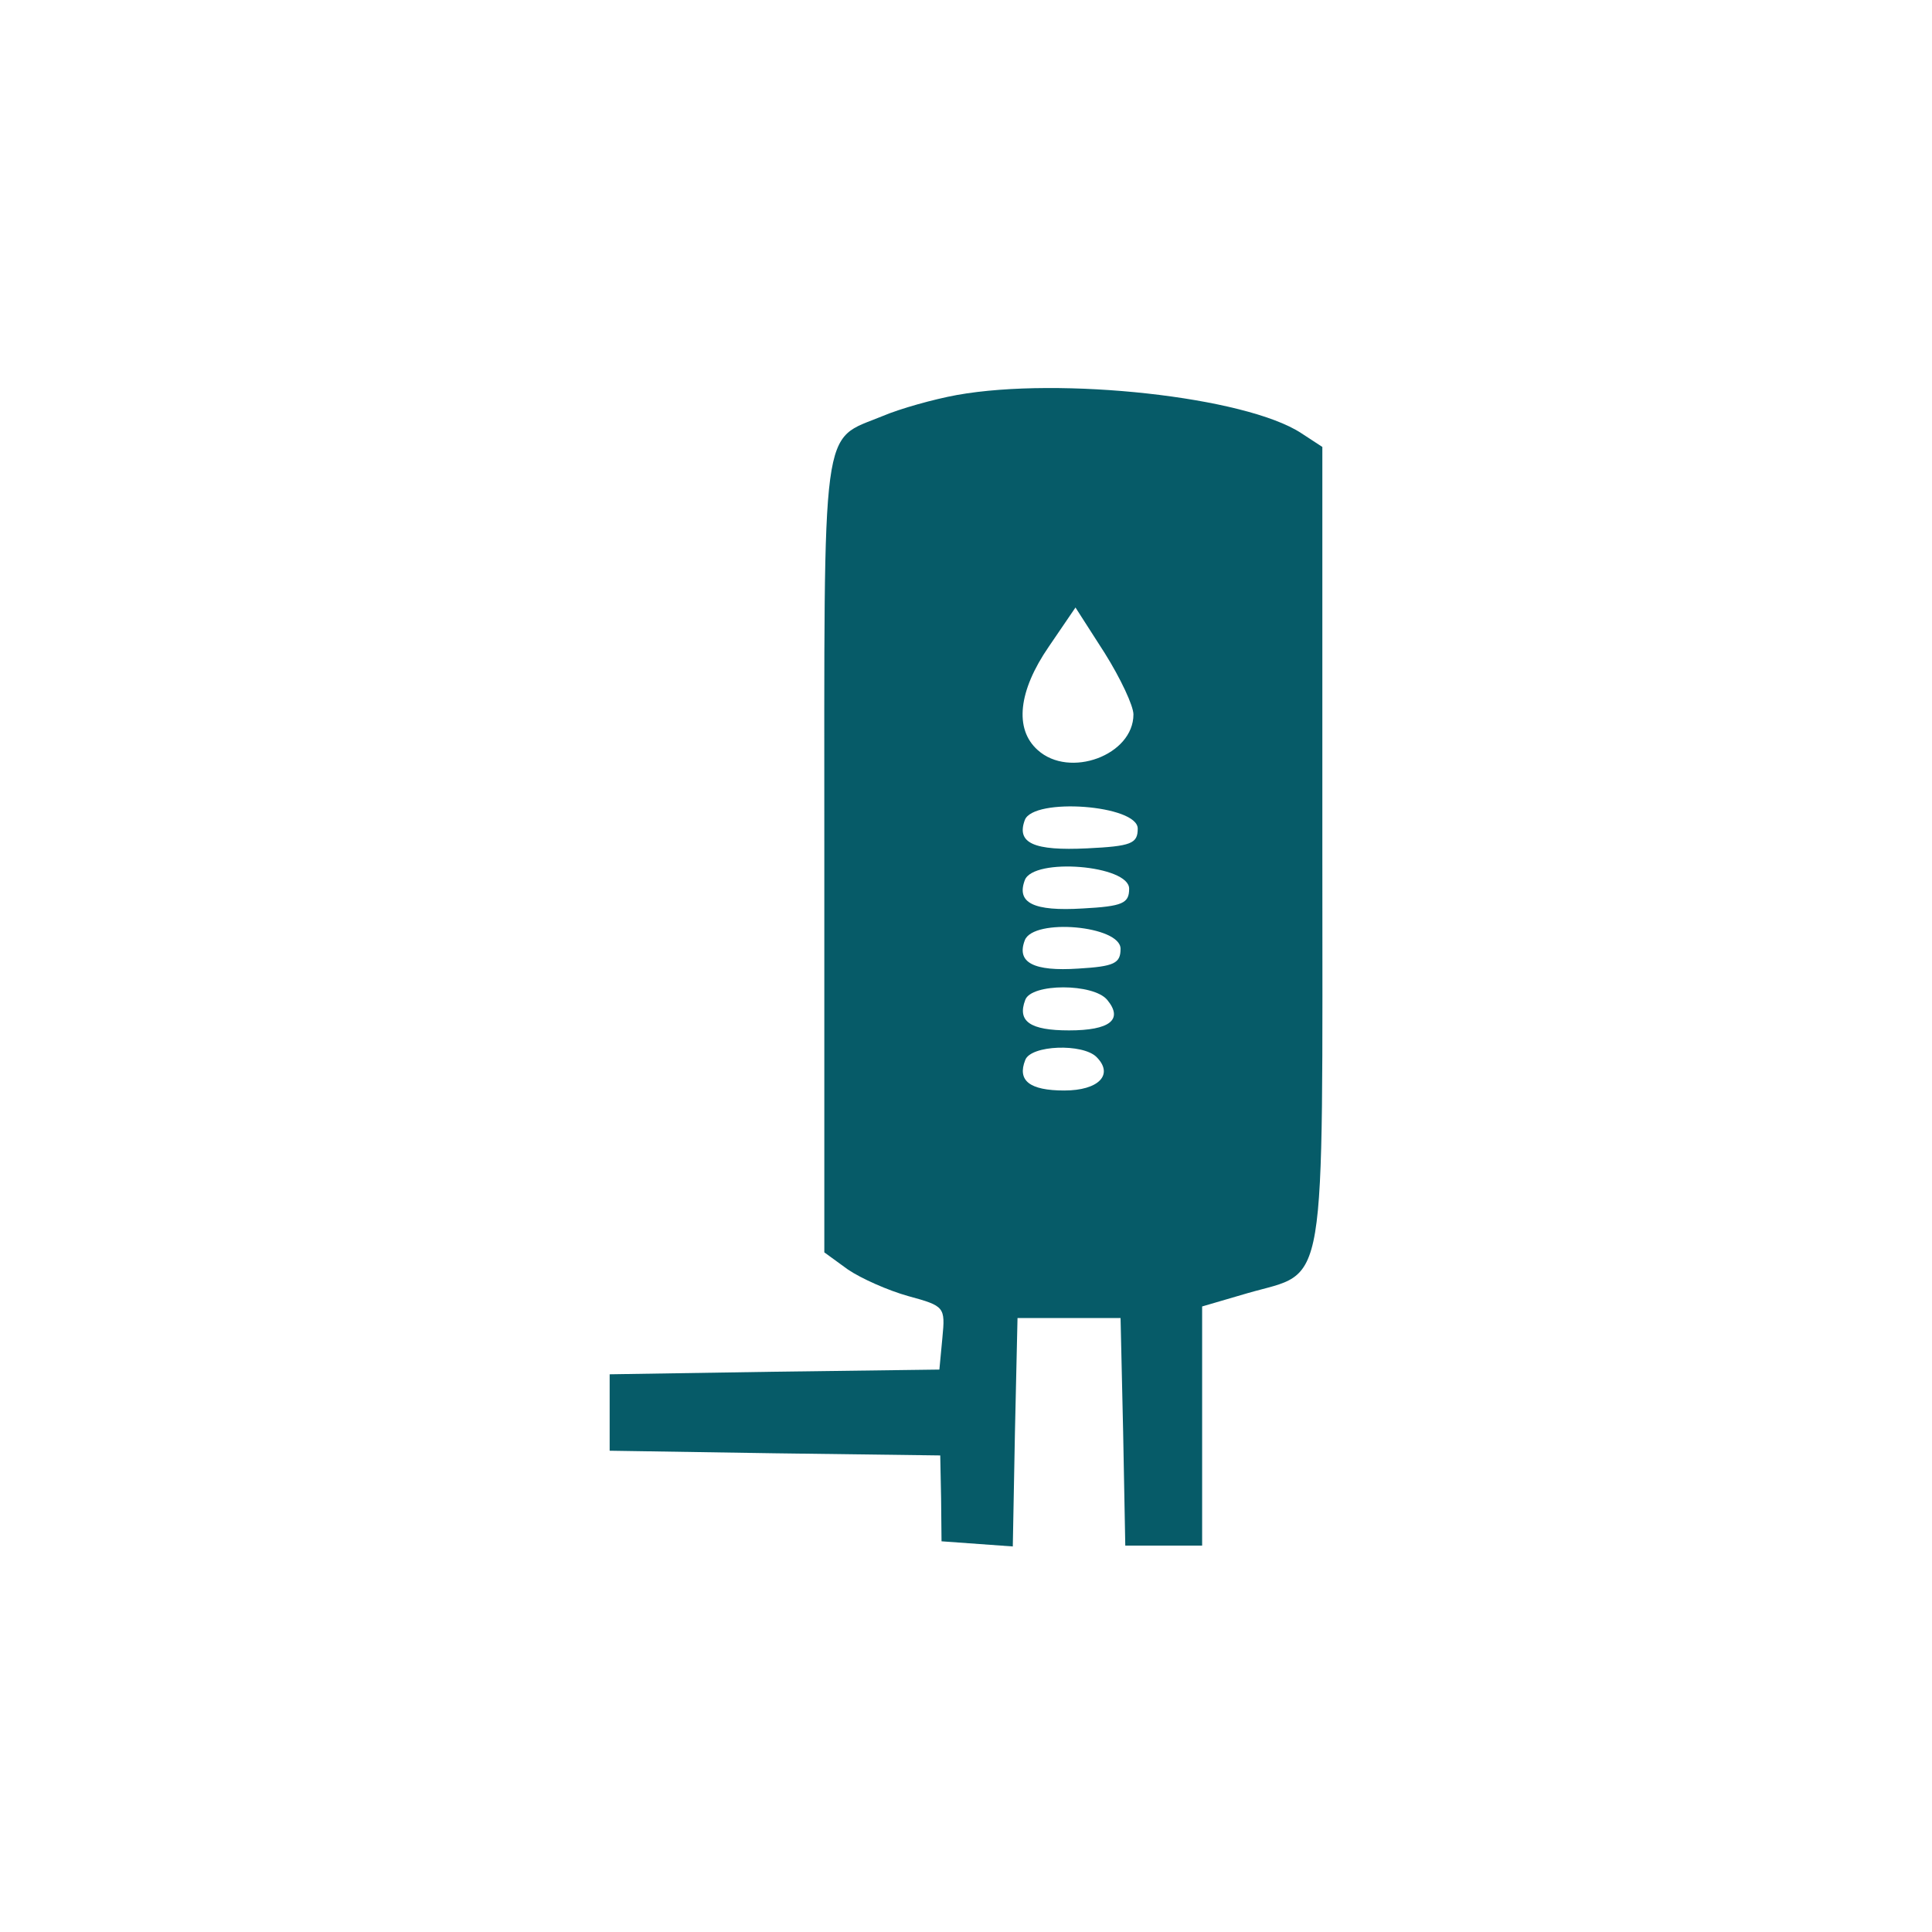 <?xml version="1.0" standalone="no"?>
<!DOCTYPE svg PUBLIC "-//W3C//DTD SVG 20010904//EN"
 "http://www.w3.org/TR/2001/REC-SVG-20010904/DTD/svg10.dtd">
<svg version="1.0" xmlns="http://www.w3.org/2000/svg"
 width="225pt" height="225pt" viewBox="0 0 225 225"
 preserveAspectRatio="xMidYMid meet">
<g transform="translate(0,225) scale(0.05,-0.05)"
fill="#065b68" stroke="none">
<path d="M2229 3580 c-55 -10 -133 -32 -173 -49 -145 -60 -136 8 -136 -1021
l0 -927 55 -40 c31 -21 94 -49 141 -62 84 -23 86 -25 79 -97 l-7 -74 -384 -5
-384 -6 0 -89 0 -89 385 -6 385 -5 2 -100 1 -100 83 -6 83 -6 5 266 6 266 120
0 120 0 6 -265 5 -265 90 0 89 0 0 279 0 278 106 31 c187 54 174 -22 174 1038
l0 933 -49 32 c-129 85 -561 132 -802 89z m411 -744 c0 -95 -149 -150 -223
-83 -55 49 -45 138 26 241 l62 91 68 -106 c37 -59 67 -123 67 -143z m10 -266
c0 -35 -15 -41 -118 -46 -124 -6 -165 12 -145 66 20 53 263 35 263 -20z m-20
-140 c0 -34 -15 -41 -108 -46 -115 -7 -155 13 -135 66 20 53 243 35 243 -20z
m-20 -140 c0 -34 -15 -41 -98 -46 -105 -7 -145 14 -125 66 20 52 223 34 223
-20z m-31 -119 c38 -46 6 -71 -89 -71 -91 0 -121 21 -102 71 14 39 159 39 191
0z m-25 -133 c41 -41 5 -78 -75 -78 -81 0 -110 23 -91 71 13 35 134 39 166 7z"/>
</g>
</svg>
